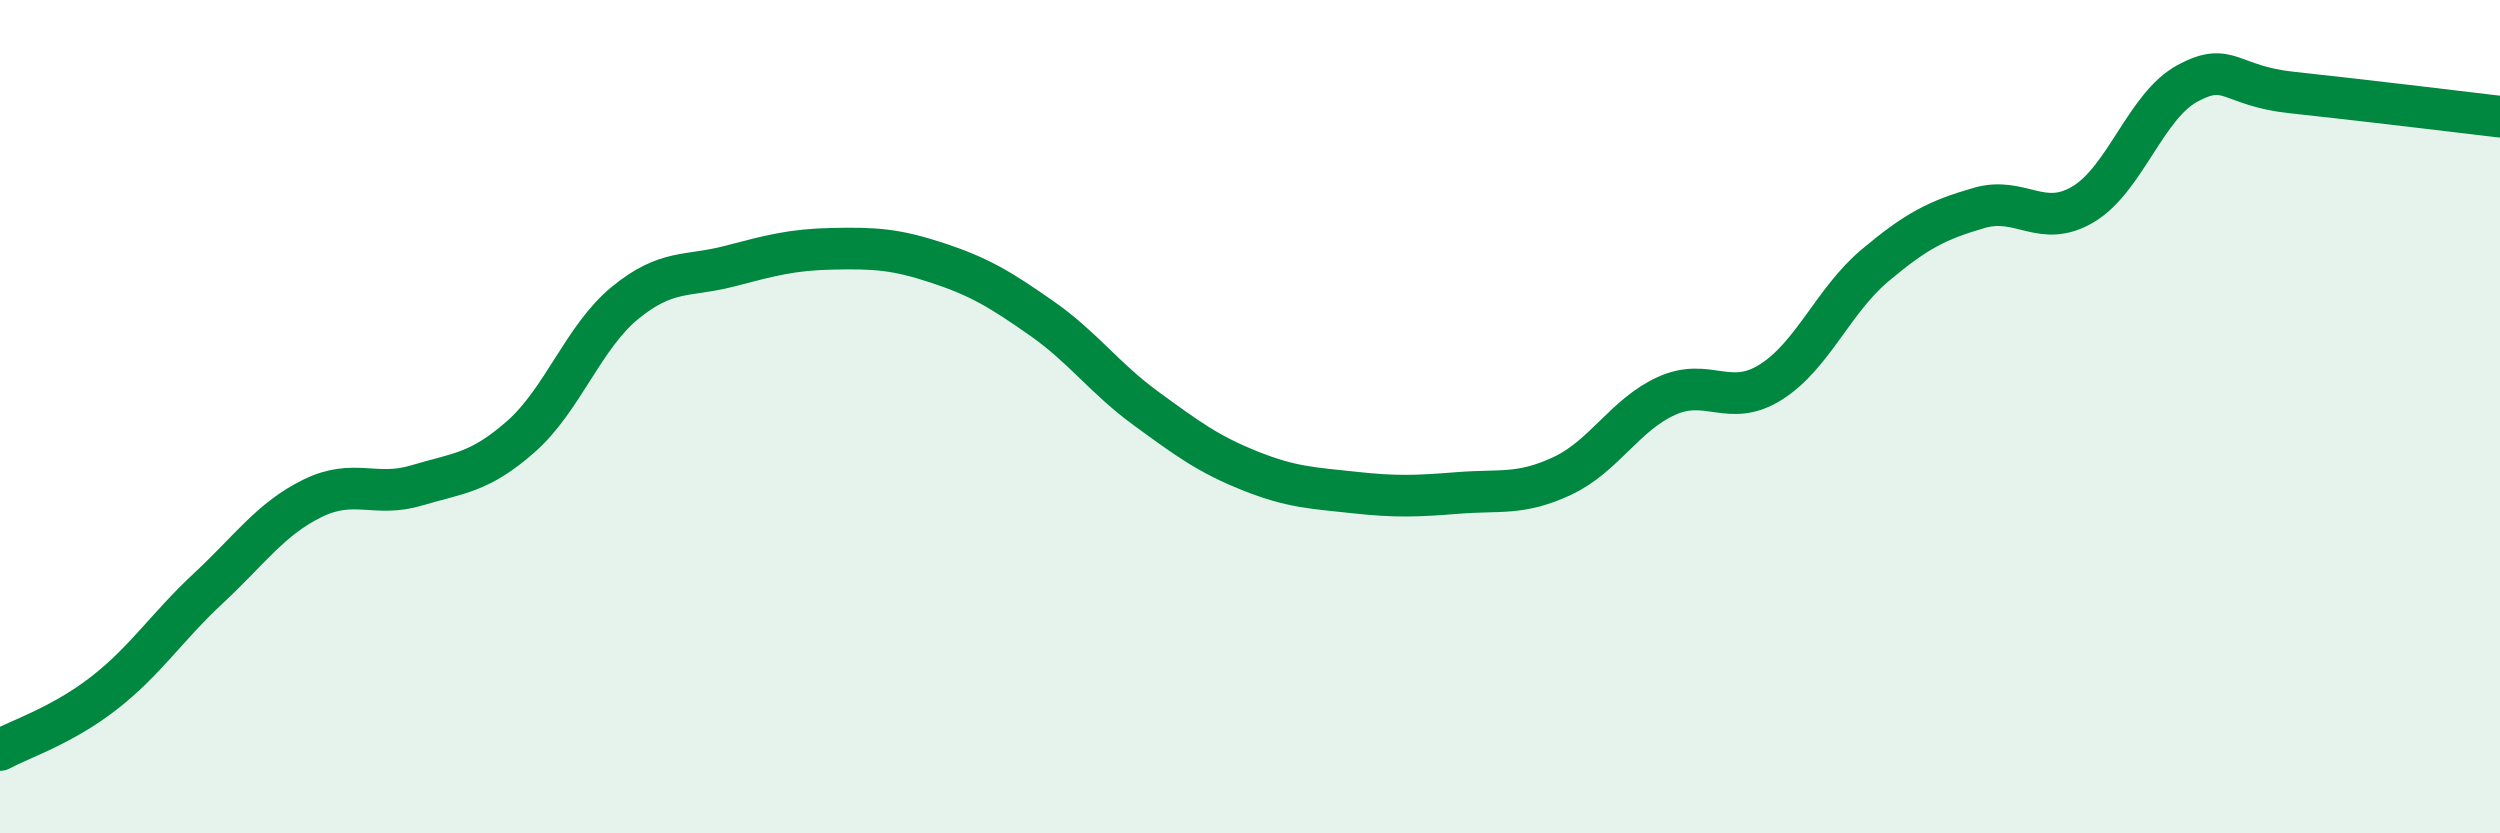 
    <svg width="60" height="20" viewBox="0 0 60 20" xmlns="http://www.w3.org/2000/svg">
      <path
        d="M 0,18 C 0.5,17.73 1.5,17.41 2.5,16.63 C 3.5,15.85 4,15.05 5,14.12 C 6,13.19 6.5,12.45 7.5,11.96 C 8.5,11.47 9,11.95 10,11.65 C 11,11.35 11.5,11.36 12.5,10.48 C 13.5,9.6 14,8.09 15,7.27 C 16,6.45 16.5,6.65 17.5,6.39 C 18.5,6.13 19,5.99 20,5.97 C 21,5.95 21.5,5.98 22.5,6.31 C 23.5,6.64 24,6.94 25,7.64 C 26,8.34 26.5,9.07 27.5,9.8 C 28.5,10.53 29,10.9 30,11.3 C 31,11.7 31.5,11.71 32.5,11.82 C 33.5,11.93 34,11.91 35,11.83 C 36,11.75 36.5,11.89 37.5,11.42 C 38.5,10.95 39,9.95 40,9.5 C 41,9.05 41.5,9.8 42.5,9.17 C 43.5,8.54 44,7.21 45,6.37 C 46,5.53 46.5,5.28 47.5,4.99 C 48.5,4.7 49,5.5 50,4.9 C 51,4.3 51.5,2.54 52.5,2 C 53.5,1.46 53.5,2.06 55,2.22 C 56.5,2.38 59,2.68 60,2.8L60 20L0 20Z"
        fill="#008740"
        opacity="0.1"
        stroke-linecap="round"
        stroke-linejoin="round"
      />
      <path
        d="M 0,18 C 0.5,17.73 1.5,17.41 2.5,16.63 C 3.5,15.85 4,15.05 5,14.12 C 6,13.19 6.5,12.45 7.5,11.96 C 8.5,11.47 9,11.95 10,11.65 C 11,11.35 11.5,11.36 12.5,10.48 C 13.5,9.6 14,8.09 15,7.27 C 16,6.45 16.5,6.65 17.5,6.39 C 18.5,6.13 19,5.99 20,5.97 C 21,5.95 21.5,5.98 22.5,6.31 C 23.5,6.64 24,6.94 25,7.64 C 26,8.34 26.5,9.07 27.5,9.8 C 28.5,10.53 29,10.9 30,11.3 C 31,11.7 31.5,11.71 32.5,11.82 C 33.5,11.93 34,11.91 35,11.83 C 36,11.75 36.5,11.89 37.5,11.42 C 38.5,10.95 39,9.95 40,9.5 C 41,9.05 41.5,9.8 42.5,9.17 C 43.5,8.54 44,7.21 45,6.37 C 46,5.53 46.5,5.28 47.5,4.99 C 48.5,4.7 49,5.5 50,4.9 C 51,4.3 51.5,2.54 52.5,2 C 53.5,1.46 53.5,2.06 55,2.22 C 56.5,2.38 59,2.68 60,2.8"
        stroke="#008740"
        stroke-width="1"
        fill="none"
        stroke-linecap="round"
        stroke-linejoin="round"
      />
    </svg>
  